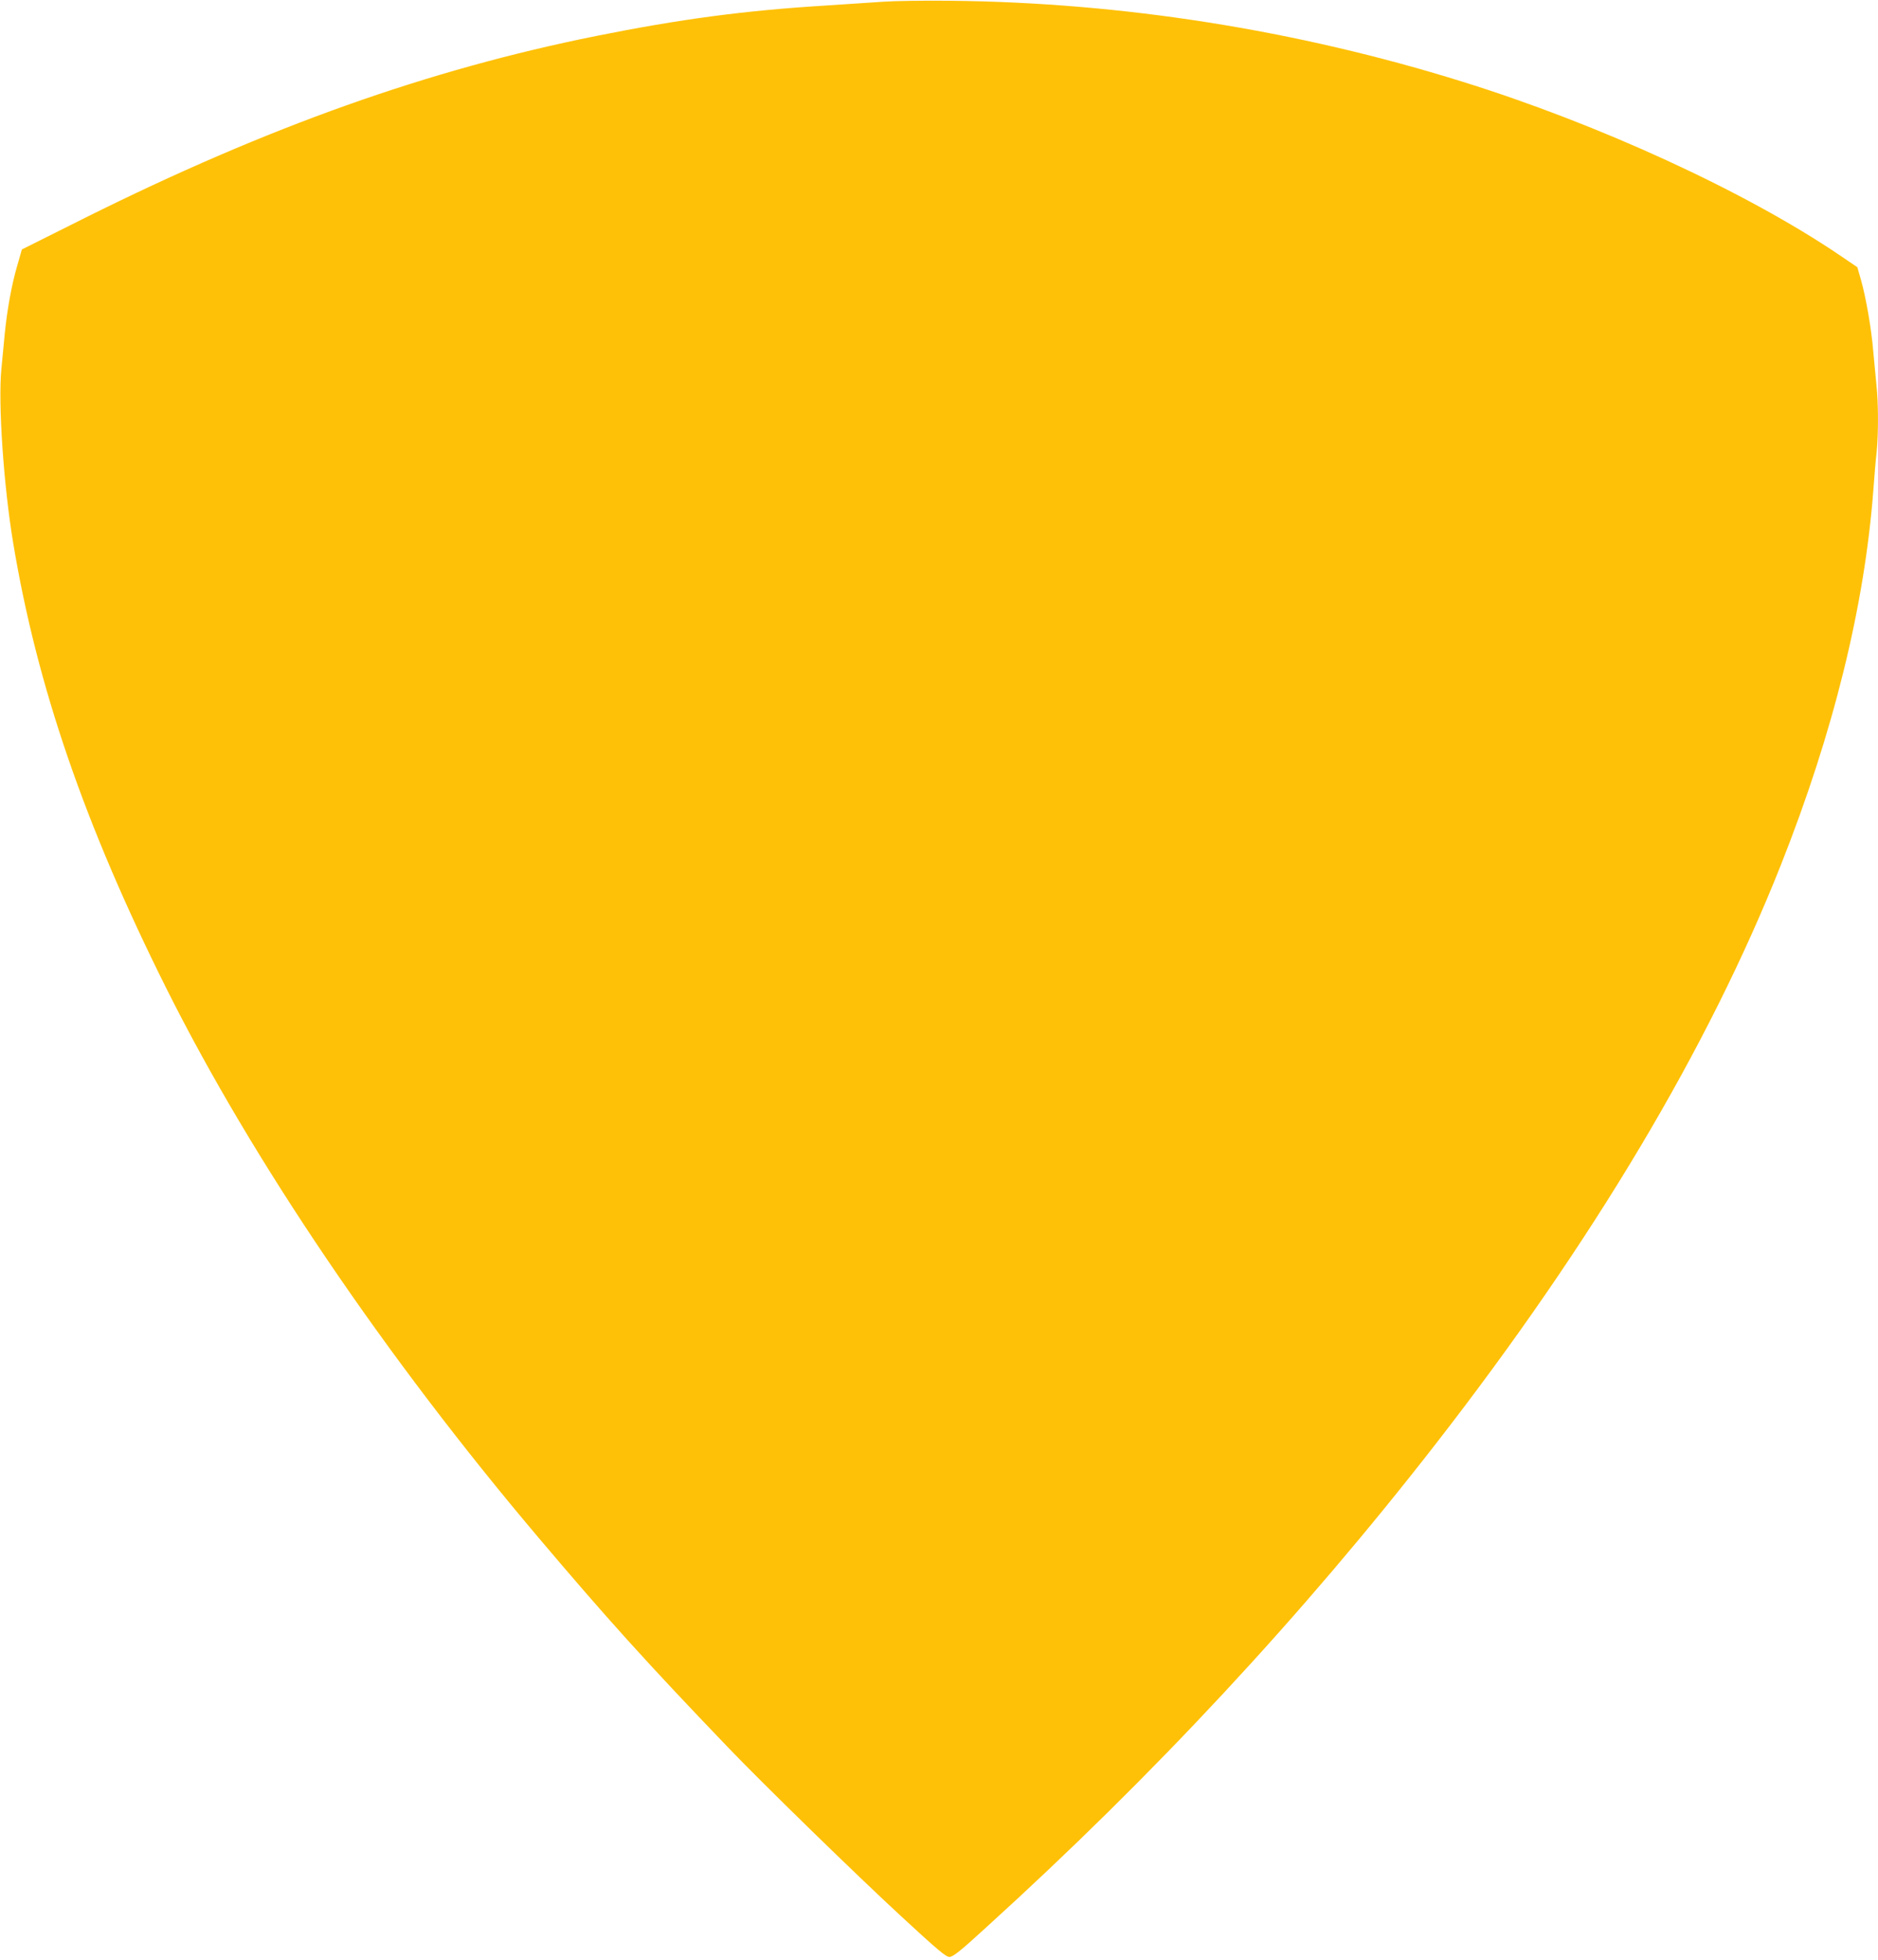 <?xml version="1.0" standalone="no"?>
<!DOCTYPE svg PUBLIC "-//W3C//DTD SVG 20010904//EN"
 "http://www.w3.org/TR/2001/REC-SVG-20010904/DTD/svg10.dtd">
<svg version="1.0" xmlns="http://www.w3.org/2000/svg"
 width="1227pt" height="1280pt" viewBox="0 0 1227 1280"
 preserveAspectRatio="xMidYMid meet">
<g transform="translate(0,1280) scale(0.1,-0.1)"
fill="#ffc107" stroke="none">
<path d="M5775 12789 c-71 -5 -242 -16 -378 -25 -536 -33 -953 -89 -1502 -199
-1095 -220 -2143 -592 -3336 -1186 l-416 -208 -31 -108 c-36 -123 -66 -289
-81 -443 -6 -58 -15 -161 -22 -230 -22 -225 15 -763 77 -1135 155 -934 467
-1842 1001 -2910 563 -1126 1432 -2407 2434 -3590 442 -522 694 -802 1234
-1365 225 -235 829 -824 1130 -1102 238 -220 295 -268 318 -268 23 0 69 36
235 188 1099 997 2072 2043 2943 3163 1024 1317 1781 2586 2254 3779 344 867
548 1694 605 2455 6 83 15 191 21 242 12 118 12 319 -1 436 -5 51 -14 151 -21
222 -12 149 -48 354 -81 470 l-23 80 -115 78 c-611 414 -1574 857 -2470 1135
-1079 336 -2221 516 -3340 527 -168 2 -363 -1 -435 -6z"/>
</g>
</svg>
